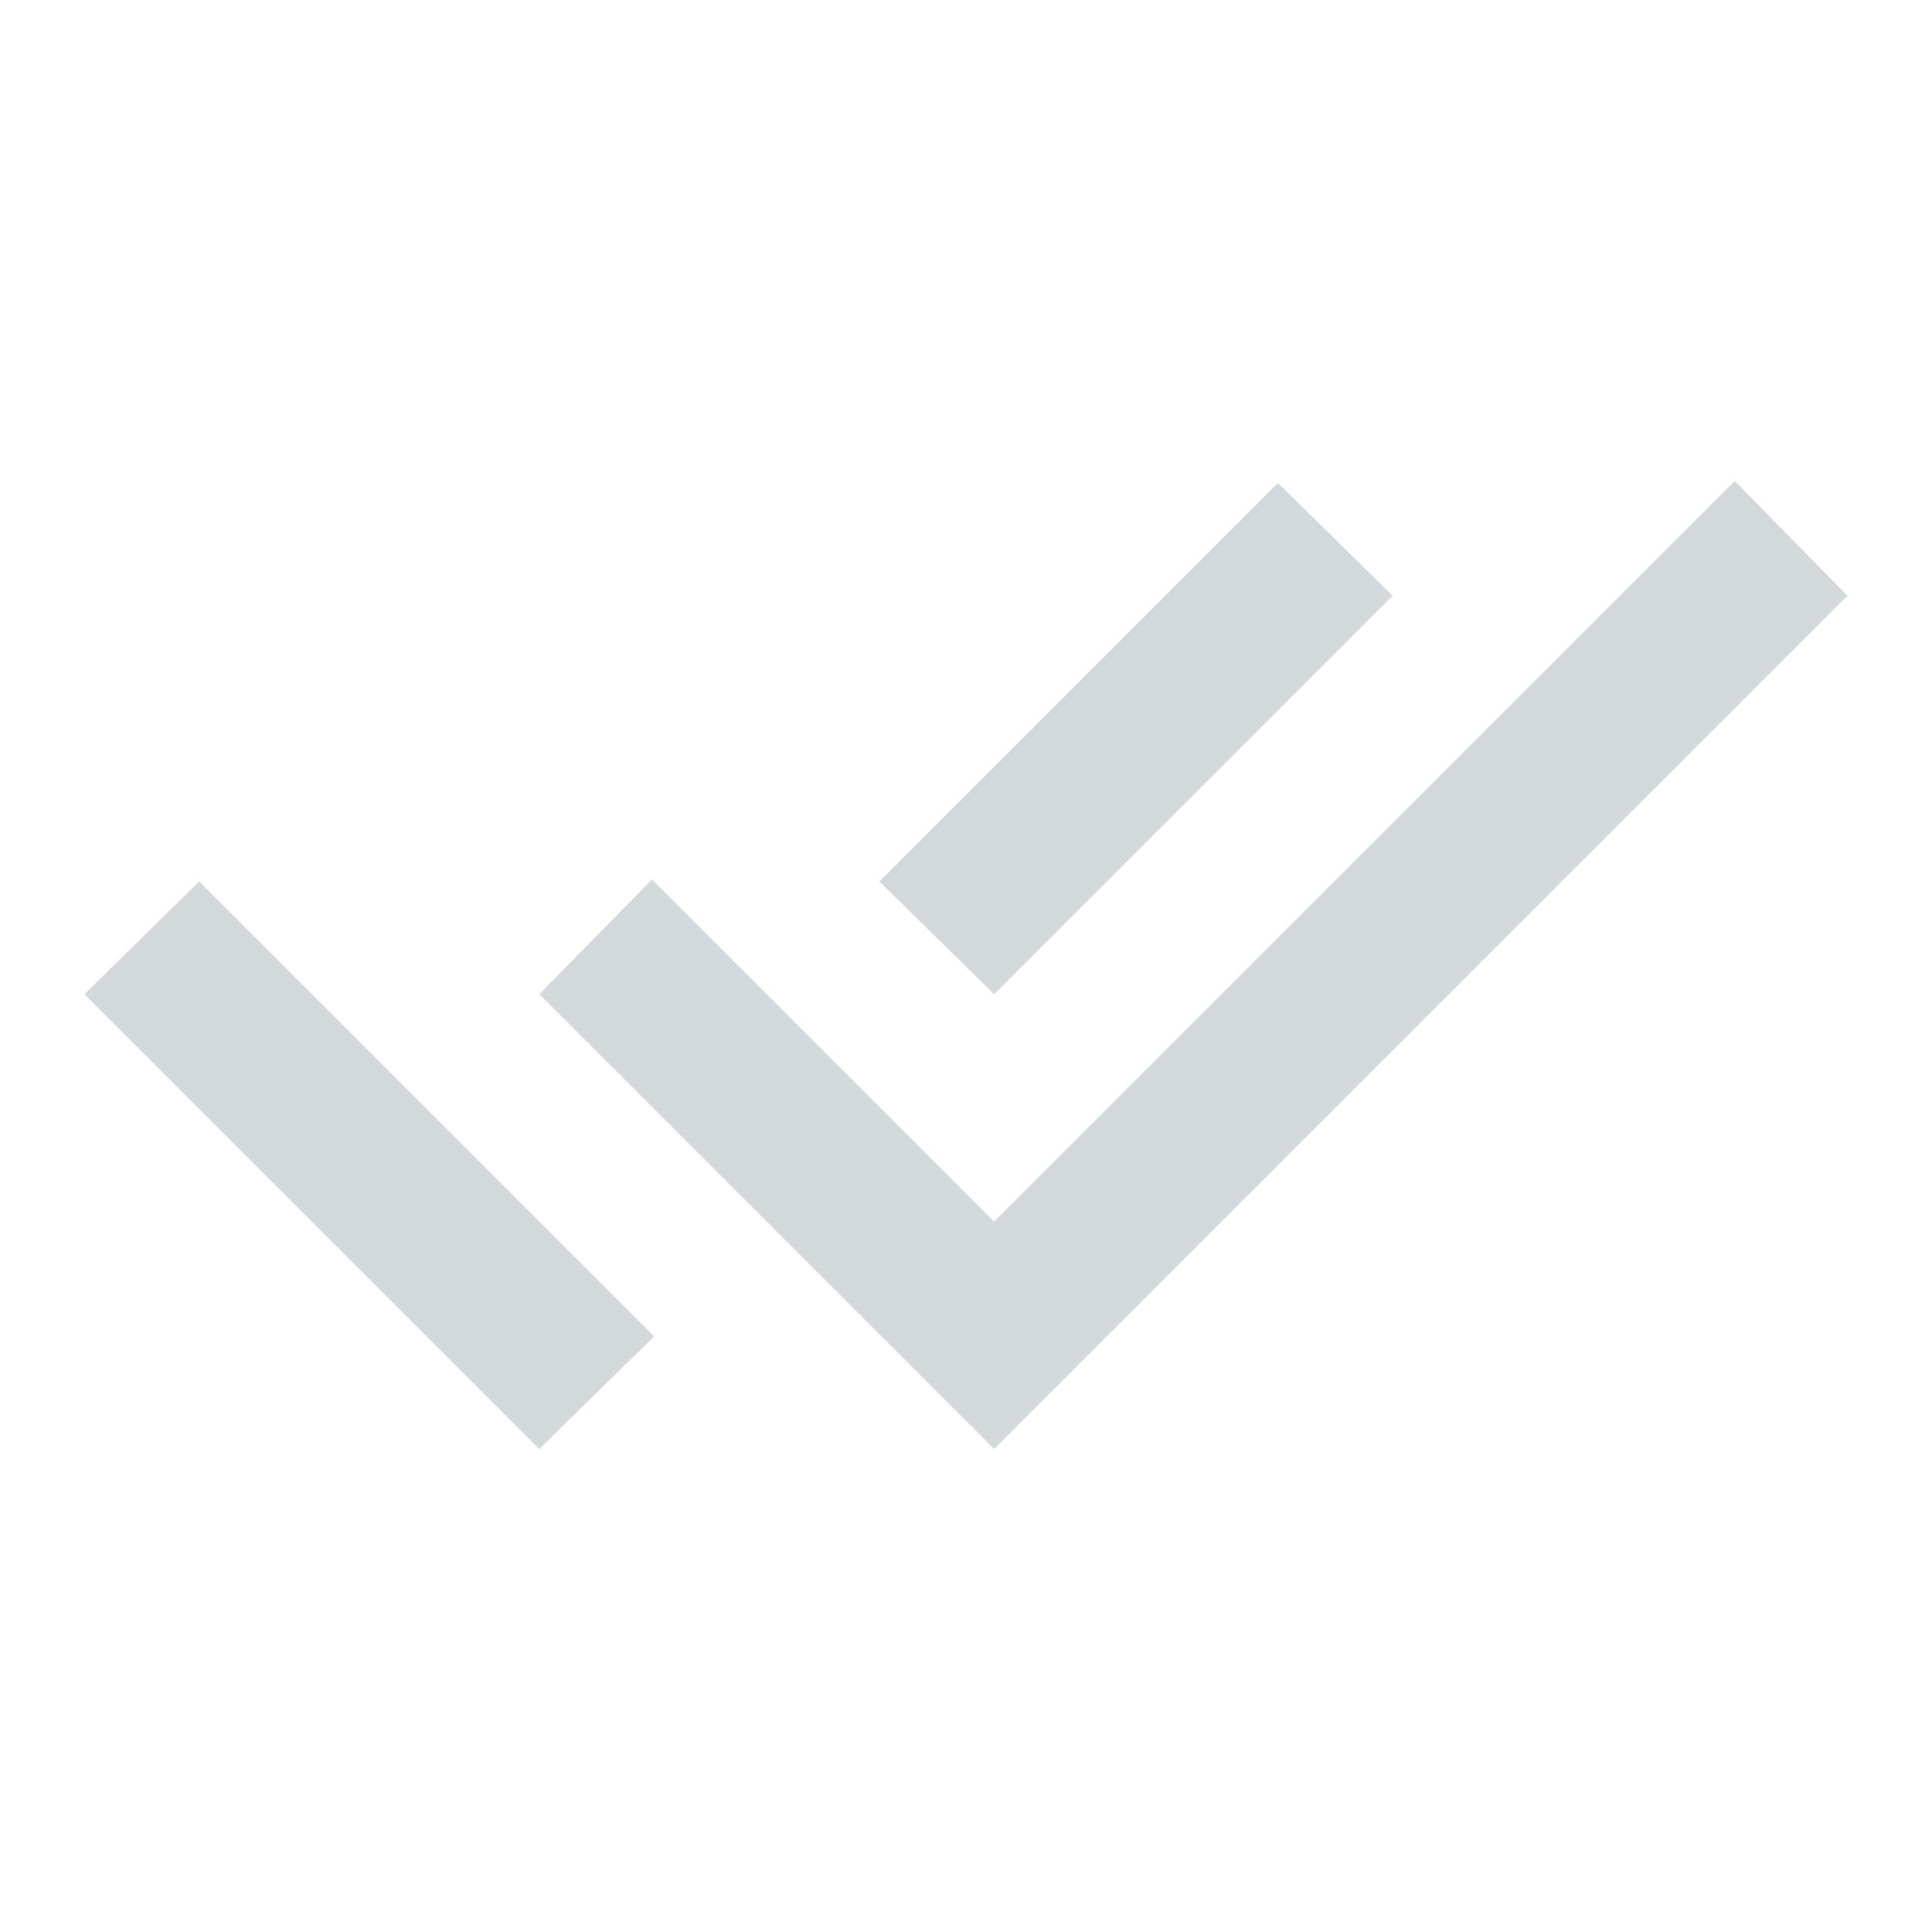 <svg width="32" height="32" viewBox="0 0 32 32" fill="none" xmlns="http://www.w3.org/2000/svg">
<path d="M8.933 24L1.399 16.467L3.299 14.6L8.966 20.267L10.833 22.134L8.933 24ZM16.466 24L8.933 16.467L10.799 14.567L16.466 20.233L28.733 7.967L30.599 9.867L16.466 24ZM16.466 16.467L14.566 14.6L21.166 8L23.066 9.867L16.466 16.467Z" fill="#D3D8DB"/>
</svg>

